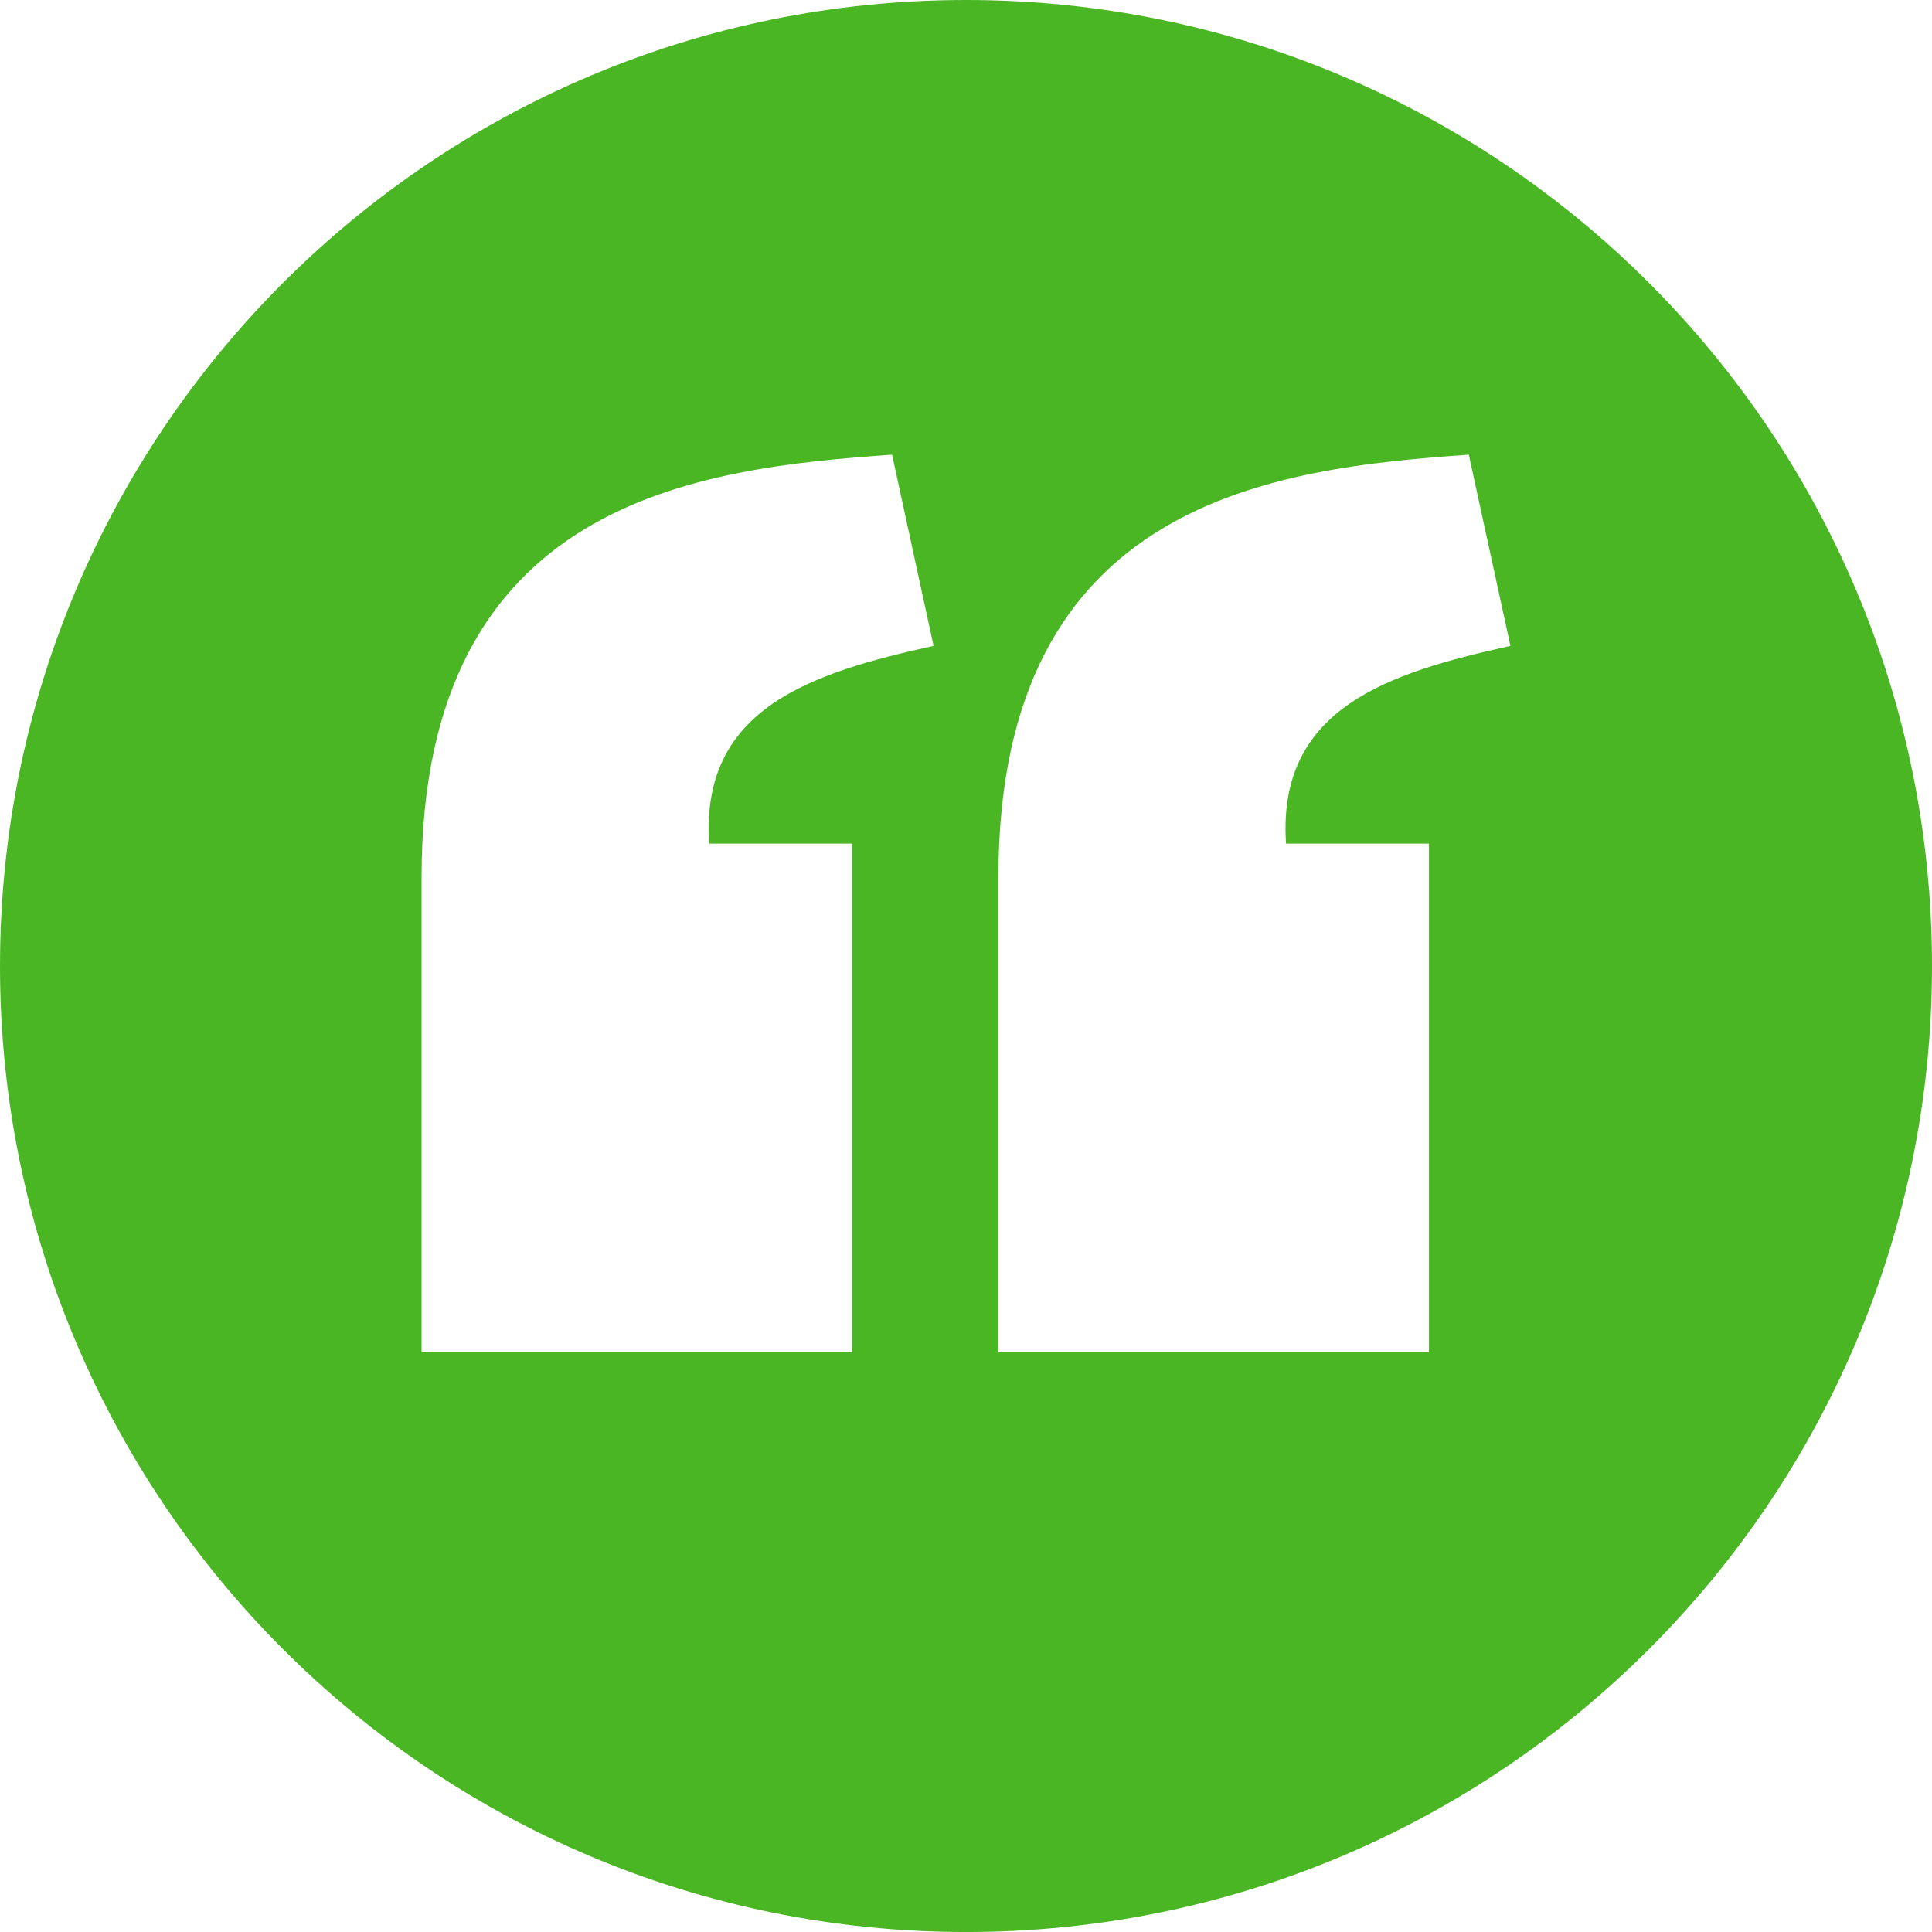 <svg width="88" height="88" viewBox="0 0 88 88" fill="none" xmlns="http://www.w3.org/2000/svg">
<path d="M44 0C19.7 0 0 19.7 0 44.001C0 68.301 19.7 88.001 44 88.001C68.3 88.001 88 68.301 88 44.001C88 19.7 68.3 0 44 0ZM40.632 20.711L42.523 29.418C36.983 30.644 31.889 32.239 32.302 38.425H38.812V61.596H19.202V39.94C19.209 22.729 31.844 21.329 40.632 20.711ZM66.902 20.711L68.798 29.418C63.259 30.644 58.165 32.239 58.577 38.425H65.087V61.596H45.477V39.94C45.484 22.729 58.114 21.329 66.902 20.711Z" fill="#4AB624"/>
</svg>
